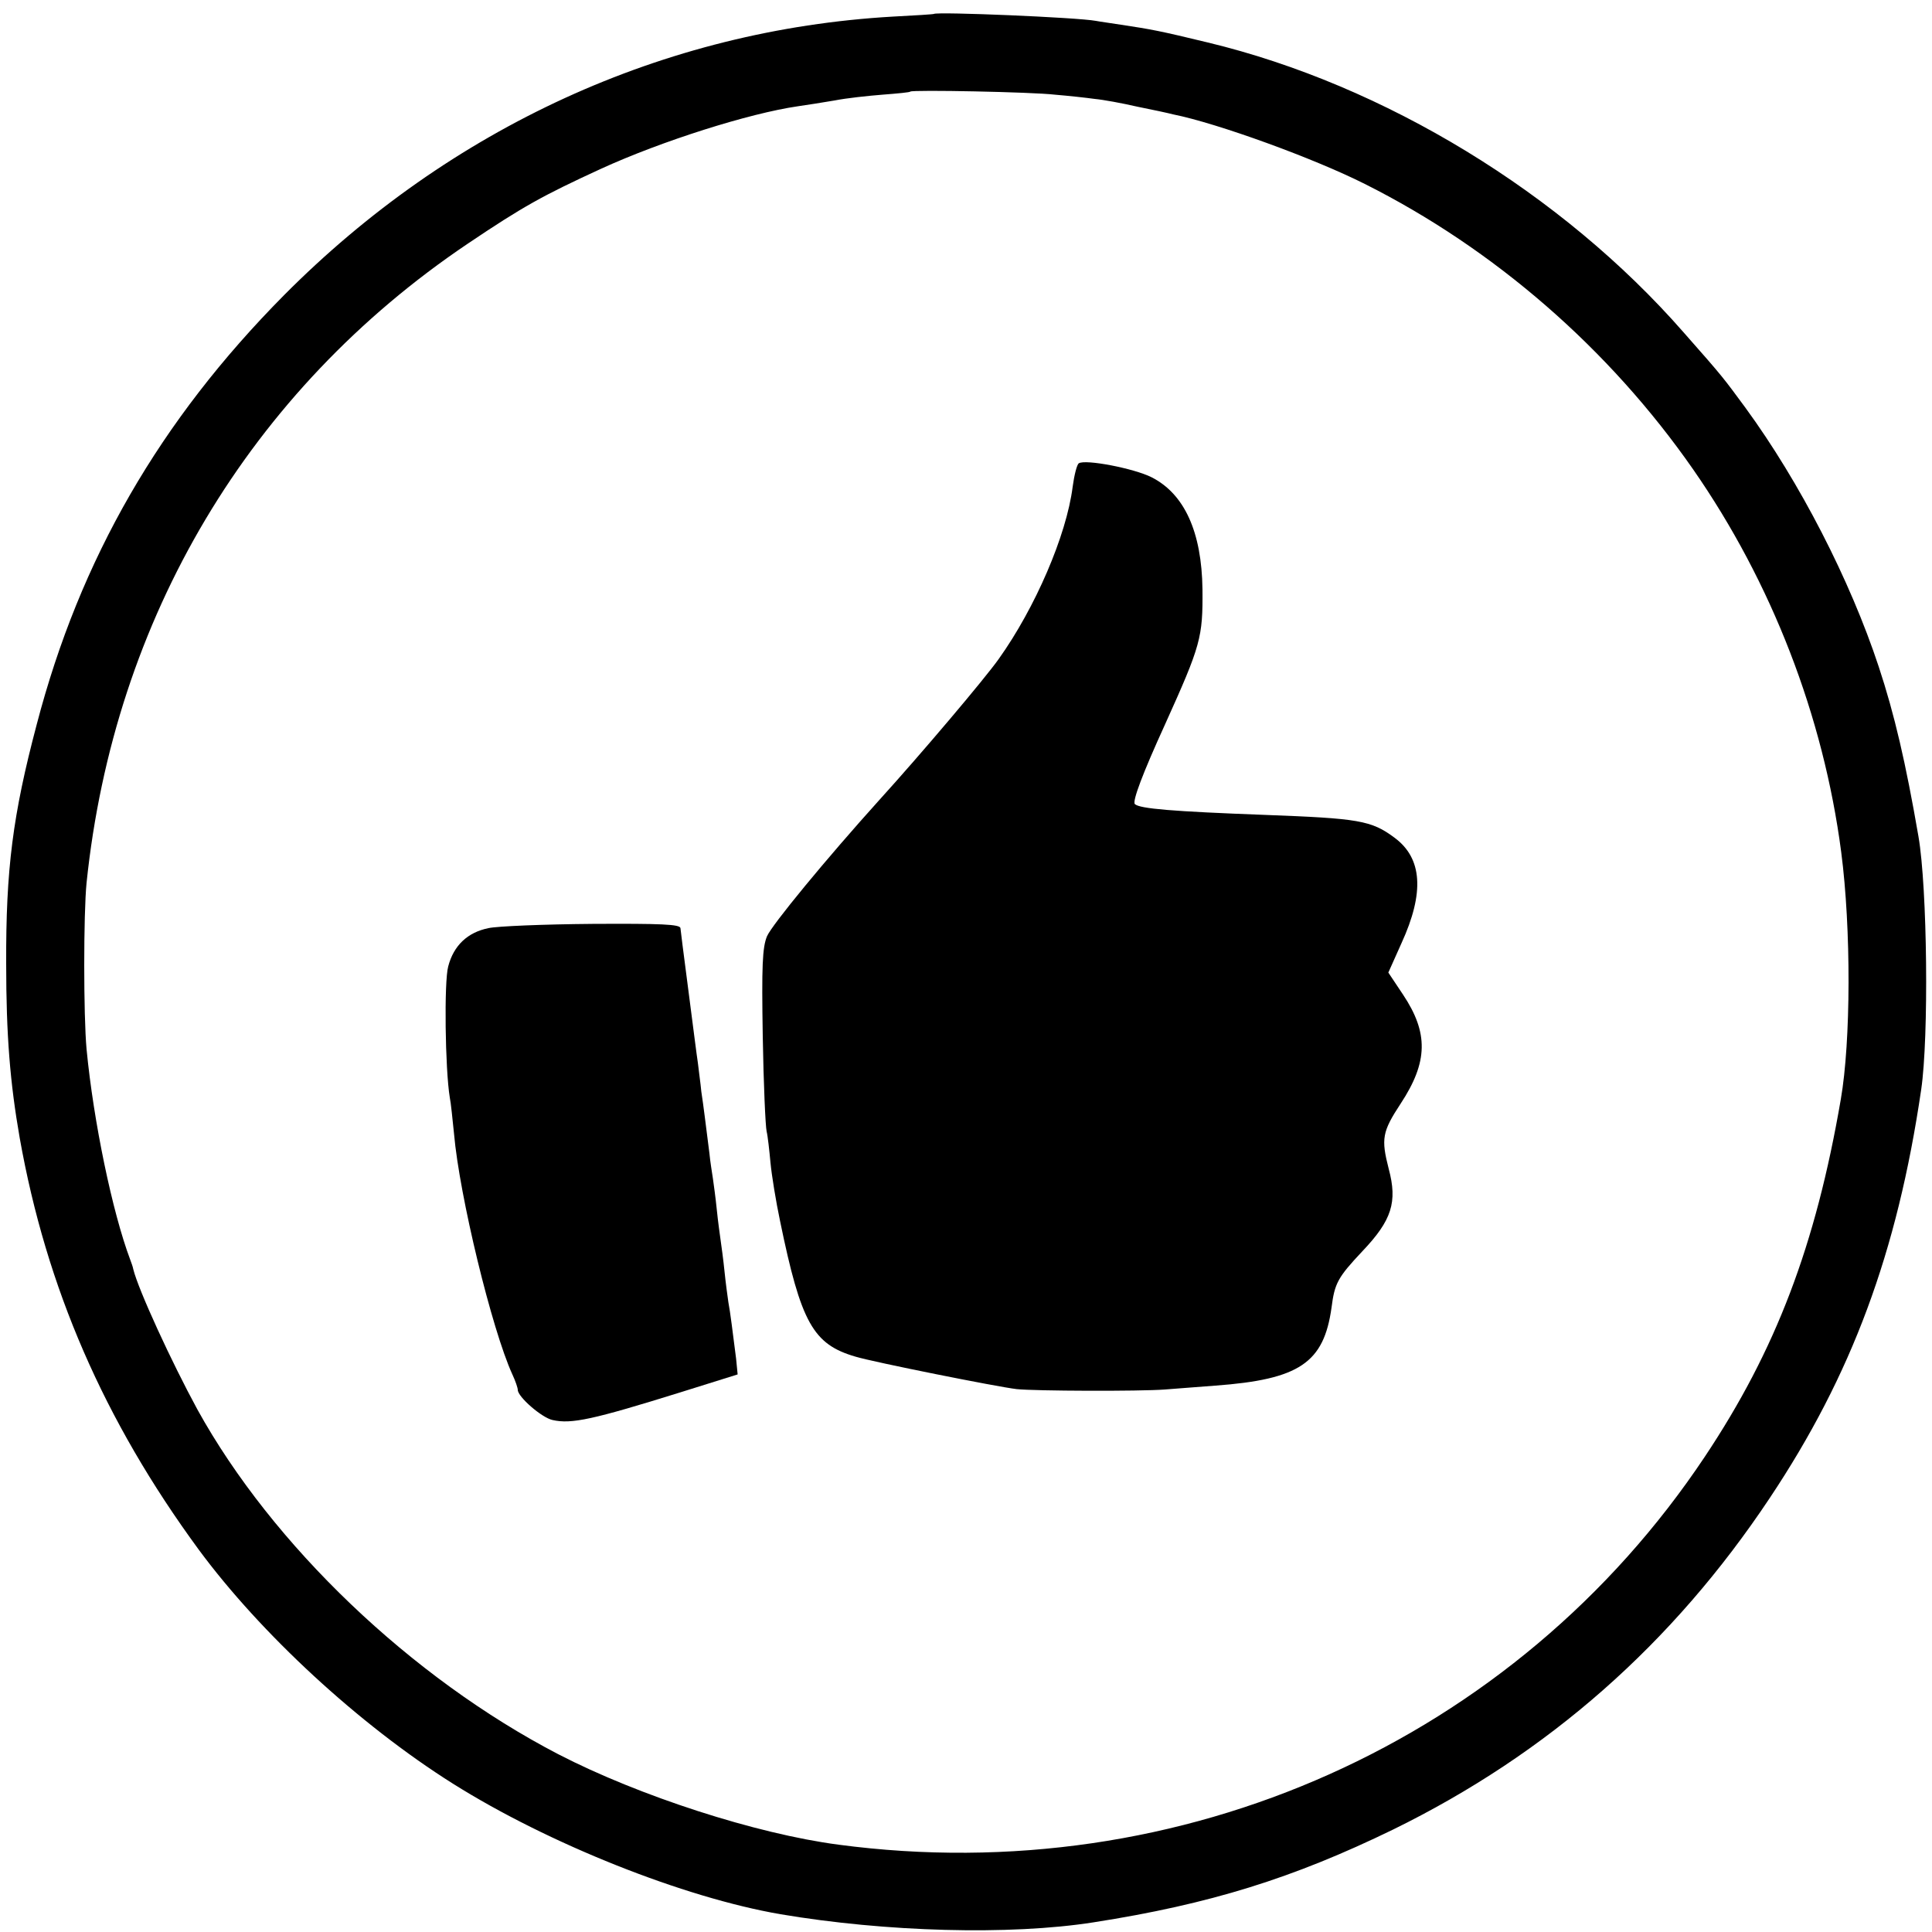 <?xml version="1.0" standalone="no"?>
<!DOCTYPE svg PUBLIC "-//W3C//DTD SVG 20010904//EN"
 "http://www.w3.org/TR/2001/REC-SVG-20010904/DTD/svg10.dtd">
<svg version="1.0" xmlns="http://www.w3.org/2000/svg"
 width="500pt" height="500pt" viewBox="0 0 500 500"
 preserveAspectRatio="xMidYMid meet">
<g transform="translate(0,500) scale(0.1,-0.1)"
fill="#000000" stroke="none">
<path d="M2417 4964 c-1 -1 -49 -4 -107 -7 -591 -34 -1144 -287 -1575 -721
-321 -324 -528 -682 -640 -1111 -62 -234 -80 -375 -79 -620 0 -184 10 -307 35
-450 69 -388 218 -731 463 -1065 160 -217 415 -453 658 -606 248 -156 598
-295 848 -338 272 -46 593 -55 810 -21 301 47 516 114 775 240 402 197 724
481 975 858 212 318 330 635 392 1057 20 136 16 521 -7 655 -33 191 -62 316
-103 440 -74 224 -204 477 -345 670 -57 77 -54 75 -160 195 -315 360 -774 640
-1231 750 -124 30 -145 34 -225 46 -25 4 -55 8 -65 10 -48 9 -410 24 -419 18z
m313 -209 c36 -3 82 -8 103 -11 22 -2 71 -11 110 -20 40 -8 82 -17 93 -20 115
-23 365 -114 496 -180 335 -168 633 -427 850 -739 203 -292 337 -638 383 -990
26 -199 25 -490 -1 -640 -65 -378 -168 -649 -352 -925 -490 -735 -1354 -1122
-2242 -1004 -213 28 -516 126 -725 234 -381 198 -740 541 -934 892 -67 123
-153 310 -166 363 -1 6 -5 17 -8 25 -46 122 -95 357 -113 545 -8 87 -8 350 0
430 71 685 422 1274 986 1654 144 97 195 125 345 194 157 72 385 144 510 162
22 3 65 10 95 15 30 6 86 12 124 15 39 3 71 6 72 8 5 5 315 -1 374 -8z"/>
<path d="M2792 3801 c-5 -3 -12 -31 -16 -61 -16 -126 -97 -313 -191 -445 -36
-51 -201 -246 -309 -365 -138 -153 -278 -323 -291 -353 -12 -29 -14 -77 -11
-259 2 -123 7 -233 10 -246 3 -12 7 -49 10 -81 3 -32 14 -100 25 -152 54 -262
85 -318 195 -350 46 -14 366 -78 417 -84 47 -5 318 -6 384 -1 22 2 81 6 130
10 218 16 281 59 301 202 8 63 16 78 80 146 76 80 91 127 68 213 -20 78 -17
96 31 169 71 108 72 183 6 282 l-38 57 34 76 c60 131 54 220 -18 273 -60 45
-94 50 -334 59 -241 9 -325 16 -338 28 -7 7 20 79 78 206 93 206 98 225 97
350 -2 149 -47 247 -132 290 -46 23 -171 47 -188 36z"/>
<path d="M1264 2598 c-54 -11 -90 -45 -104 -99 -11 -39 -8 -266 4 -339 3 -14
7 -56 11 -94 14 -161 98 -507 151 -623 8 -17 14 -35 14 -40 0 -18 62 -72 90
-78 49 -11 104 1 332 72 l147 46 -4 41 c-9 70 -15 120 -20 146 -2 14 -7 50
-10 80 -3 30 -8 66 -10 80 -2 14 -7 50 -10 80 -3 30 -8 66 -10 80 -2 14 -7 43
-9 65 -10 78 -15 121 -21 160 -2 22 -7 56 -9 75 -3 19 -12 91 -21 160 -19 146
-22 170 -24 188 -1 10 -50 12 -228 11 -126 -1 -247 -6 -269 -11z"/>
</g>
</svg>
